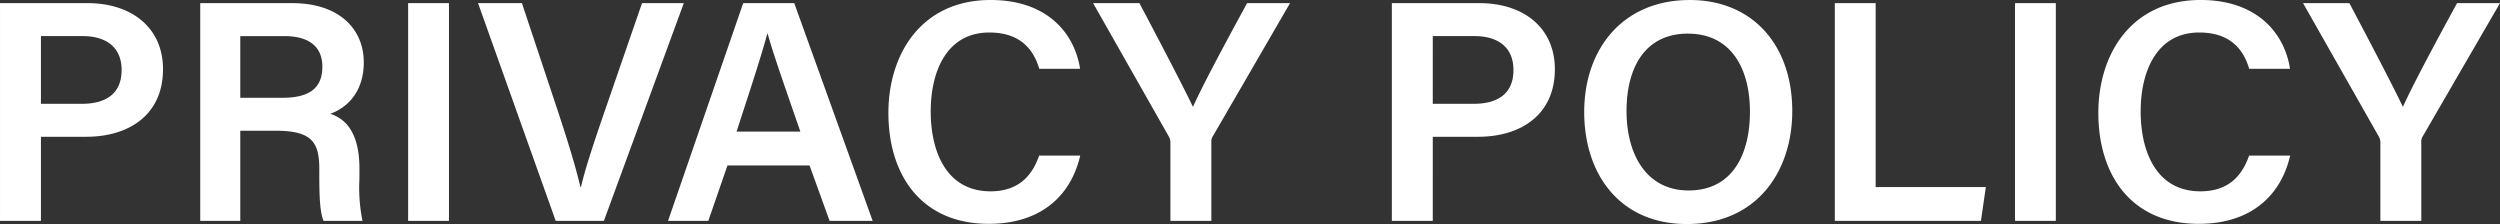 <svg xmlns="http://www.w3.org/2000/svg" width="381.163" height="34.156" viewBox="0 0 381.163 34.156"><rect x="0" y="0" width="381.163" height="34.156" fill="#333333" stroke="none"/><path d="M4.1,0h6.24V-12.823h6.9c6.528,0,11.713-3.35,11.713-10.307,0-6.221-4.661-10.067-11.512-10.067H4.1V0Zm6.24-28.172h6.394c3.334,0,5.907,1.535,5.907,5.172,0,3.551-2.323,5.152-6.065,5.152H10.339V-28.172ZM46.164-13.744c5.557,0,6.617,1.833,6.617,5.839v.561c0,3.385.058,5.9.648,7.344h5.938A25.315,25.315,0,0,1,58.9-6.412V-7.977c0-5.88-2.439-7.7-4.448-8.347,2.667-.951,5.11-3.432,5.11-7.838,0-5.145-3.807-9.034-10.9-9.034H34.628V0h6.106V-13.744Zm-5.43-14.427h6.712c3.852,0,5.8,1.679,5.8,4.663,0,3.1-1.76,4.74-6.083,4.74h-6.43ZM66.325-33.2V0h6.226V-33.2ZM96.171,0l12.186-33.2h-6.37L96.5-17.321c-1.636,4.742-3.133,9.166-3.819,12.133h-.1c-.754-3.269-2.092-7.539-3.661-12.257L83.672-33.2H76.984L88.825,0h7.345Zm31.356-8.453L130.583,0h6.567L125.194-33.2h-7.783L105.95,0h6.139l2.926-8.453ZM116.4-13.612c2.115-6.491,3.872-11.838,4.688-14.954h.048c.773,2.828,2.356,7.359,4.99,14.954H116.4Zm46.134,3.66c-.839,2.378-2.58,5.446-7.412,5.446-6.842,0-9.121-6.238-9.121-12.159,0-6.272,2.528-12.054,8.929-12.054,4.765,0,6.756,2.611,7.619,5.532h6.226c-.868-5.549-5.14-10.489-13.633-10.489-10.5,0-15.592,8.155-15.592,17.227,0,9.422,4.987,16.9,15.308,16.9,8.046,0,12.554-4.4,13.936-10.4h-6.26ZM188.787,0V-11.942a1.542,1.542,0,0,1,.245-.989L200.786-33.2h-6.548c-2.725,5-6.812,12.552-8.252,15.822-1.608-3.371-5.445-10.682-8.166-15.822h-7.062l11.529,20.309a1.815,1.815,0,0,1,.259,1V0h6.24Zm27.52,0h6.24V-12.823h6.9c6.528,0,11.713-3.35,11.713-10.307,0-6.221-4.661-10.067-11.512-10.067H216.307V0Zm6.24-28.172h6.394c3.334,0,5.907,1.535,5.907,5.172,0,3.551-2.323,5.152-6.065,5.152h-6.236V-28.172Zm39.176-5.5c-10.22,0-16.086,7.473-16.086,17.078C245.637-7.085,251.09.48,261.286.48c10.671,0,16.072-8.016,16.072-17.217C277.358-26.8,271.31-33.676,261.723-33.676Zm-.264,5.126c6.564,0,9.447,5.316,9.447,11.9,0,6.319-2.538,12.01-9.375,12.01-6.314,0-9.442-5.378-9.442-12.1C252.089-23.418,254.939-28.551,261.459-28.551ZM283.842,0h22.28l.749-5.159h-16.8V-33.2h-6.226V0Zm27.473-33.2V0h6.226V-33.2ZM347.008-9.952c-.839,2.378-2.58,5.446-7.412,5.446-6.842,0-9.121-6.238-9.121-12.159,0-6.272,2.528-12.054,8.929-12.054,4.765,0,6.756,2.611,7.619,5.532h6.226c-.868-5.549-5.14-10.489-13.633-10.489-10.5,0-15.592,8.155-15.592,17.227,0,9.422,4.987,16.9,15.308,16.9,8.046,0,12.554-4.4,13.936-10.4h-6.26ZM373.263,0V-11.942a1.542,1.542,0,0,1,.245-.989L385.262-33.2h-6.548c-2.725,5-6.812,12.552-8.252,15.822-1.608-3.371-5.445-10.682-8.166-15.822h-7.062l11.529,20.309a1.815,1.815,0,0,1,.259,1V0h6.24Z" transform="translate(-4.099 33.676)" fill="#fff"/></svg>